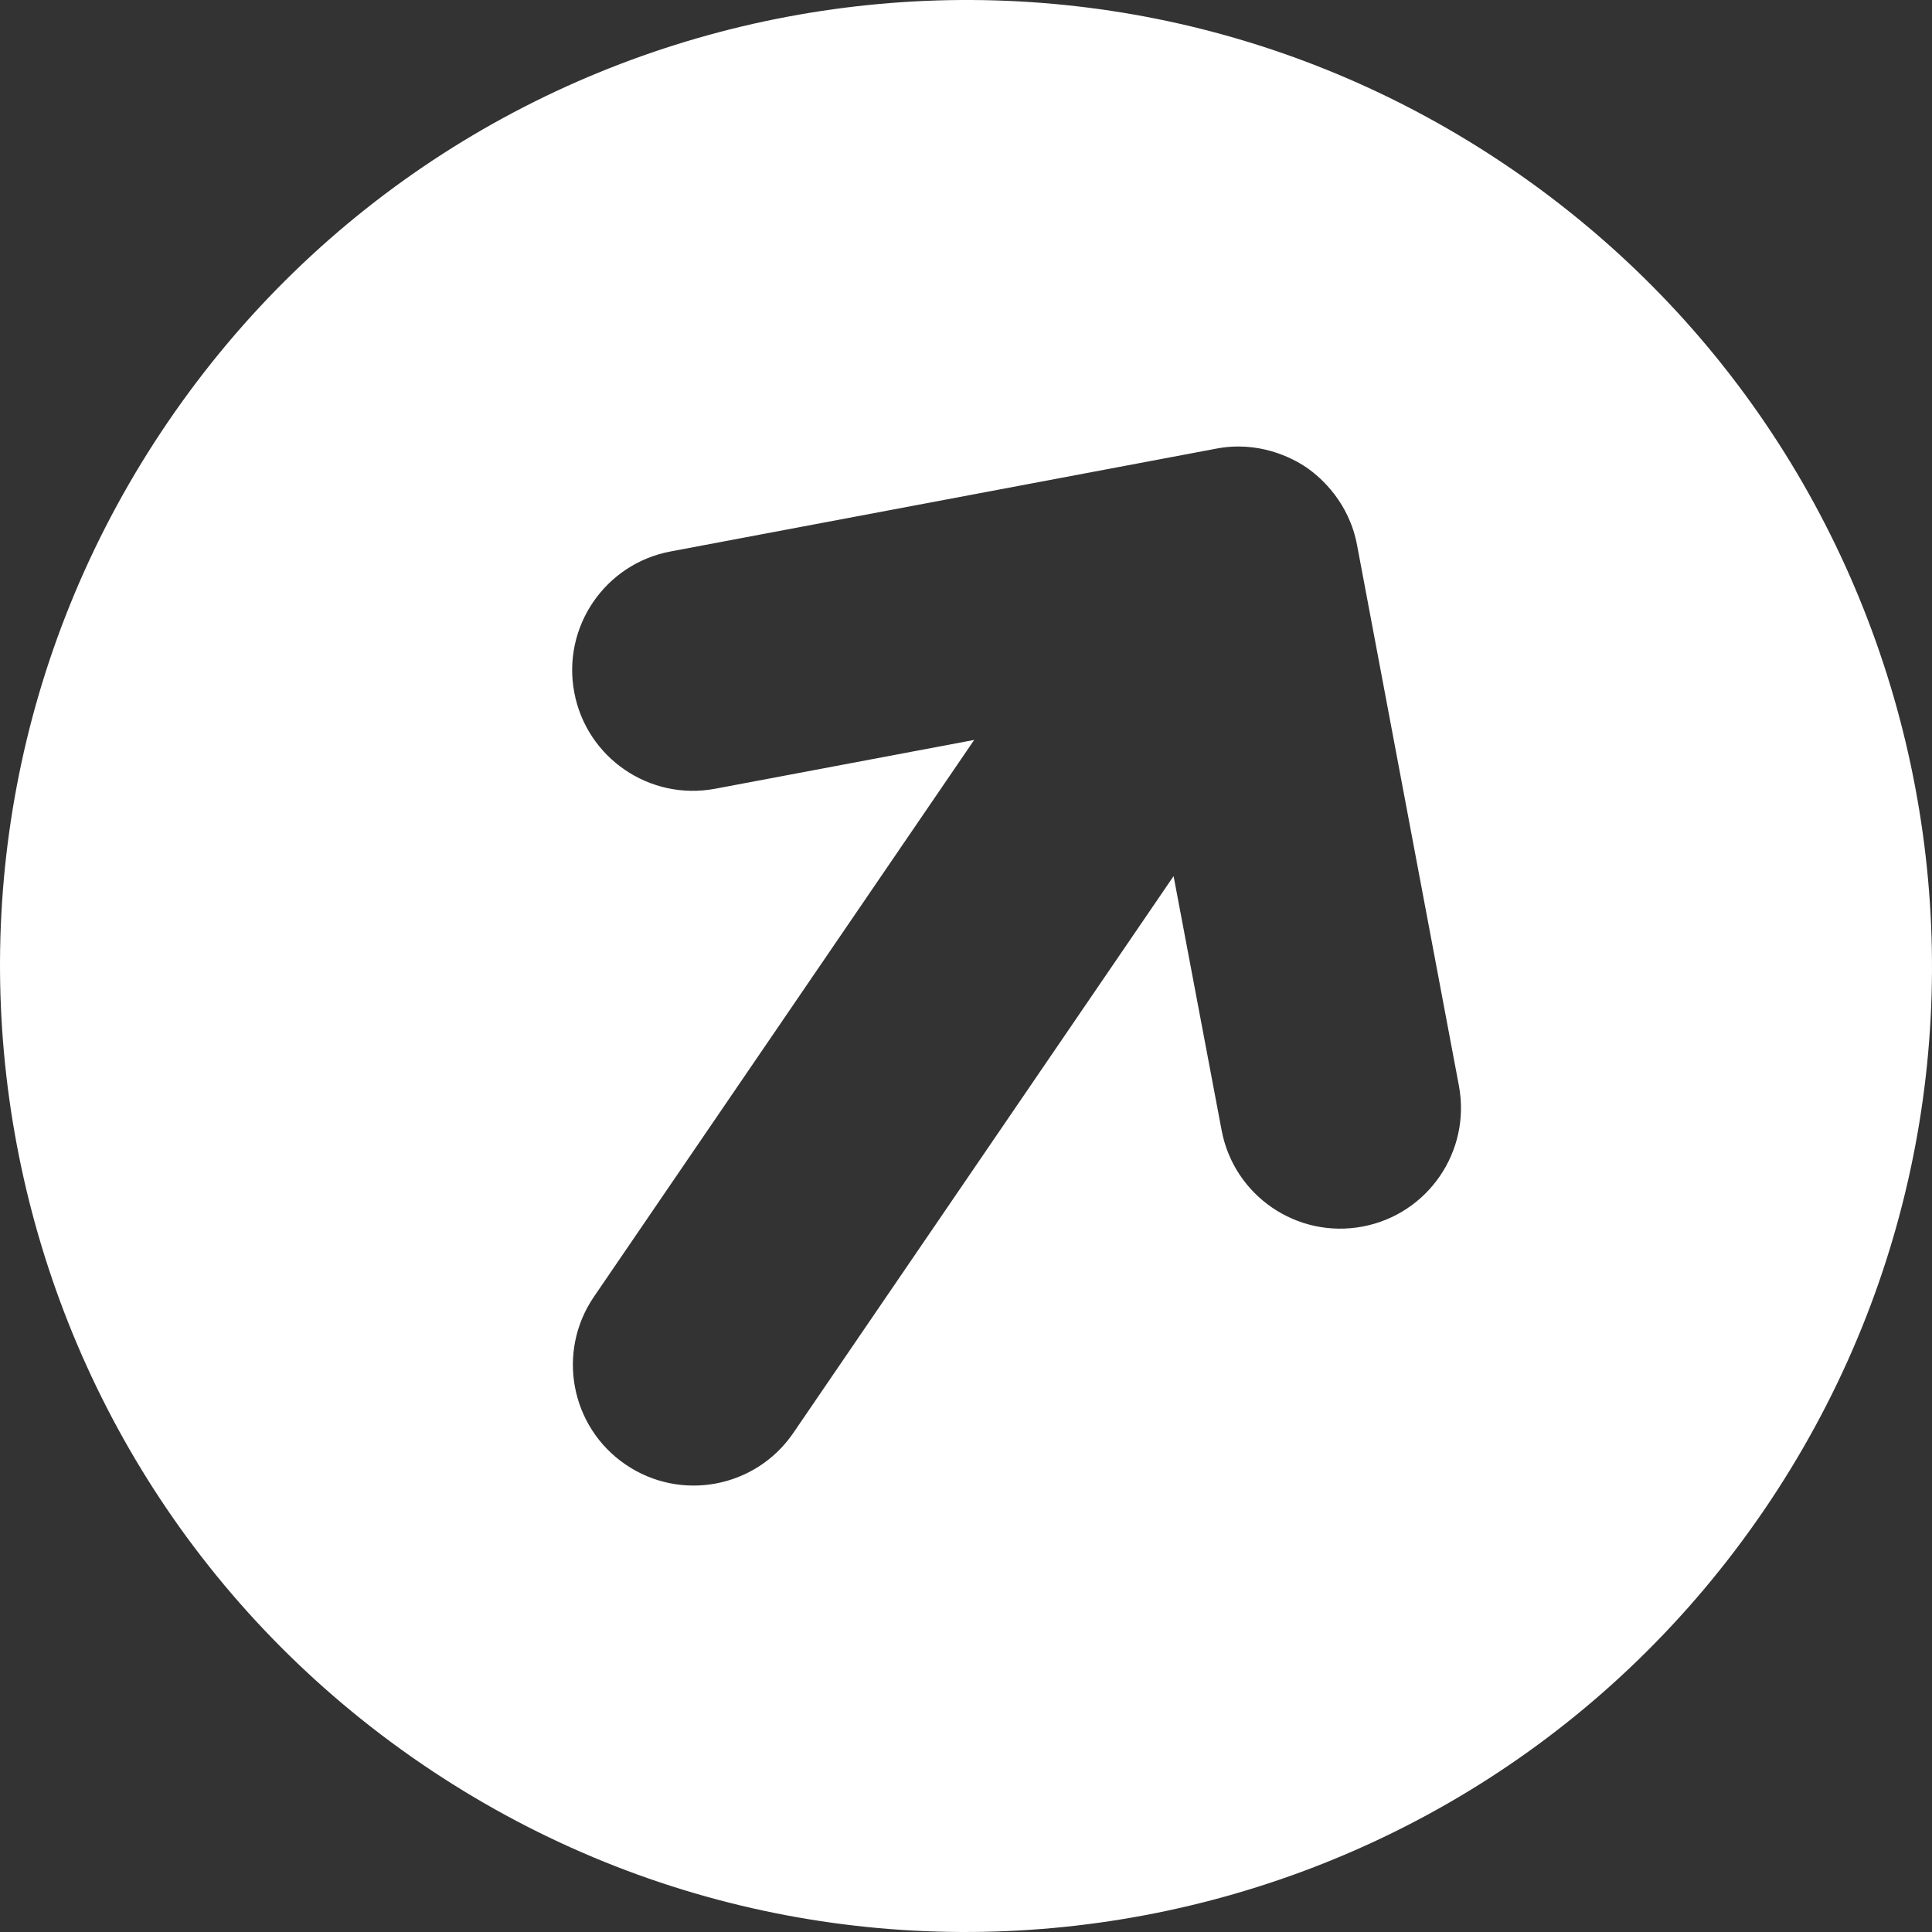 <?xml version="1.0" encoding="UTF-8"?> <svg xmlns="http://www.w3.org/2000/svg" width="766" height="766" viewBox="0 0 766 766" fill="none"><rect x="0" y="0" width="766" height="766" fill="#333333" stroke="none"/> <path d="M699.245 598.97C818.535 424.295 773.647 186.047 598.973 66.757C424.298 -52.532 186.05 -7.645 66.76 167.03C-52.529 341.704 -7.642 579.953 167.033 699.242C341.708 818.532 579.956 773.644 699.245 598.97ZM235.488 514.125L386.245 293.373L283.586 312.714C257.599 317.61 232.584 300.527 227.688 274.54C222.791 248.553 239.875 223.538 265.862 218.642L482.136 177.894C498.644 174.676 511.931 181.214 517.984 185.348C524.016 189.468 534.92 199.434 538.036 216.066L578.419 430.406C583.315 456.393 566.231 481.408 540.244 486.305C514.258 491.201 489.242 474.117 484.346 448.13L465.305 347.365L314.548 568.117C299.624 589.97 269.85 595.558 248.022 580.651C226.193 565.744 220.555 535.99 235.488 514.125Z" fill="white"></path> </svg> 